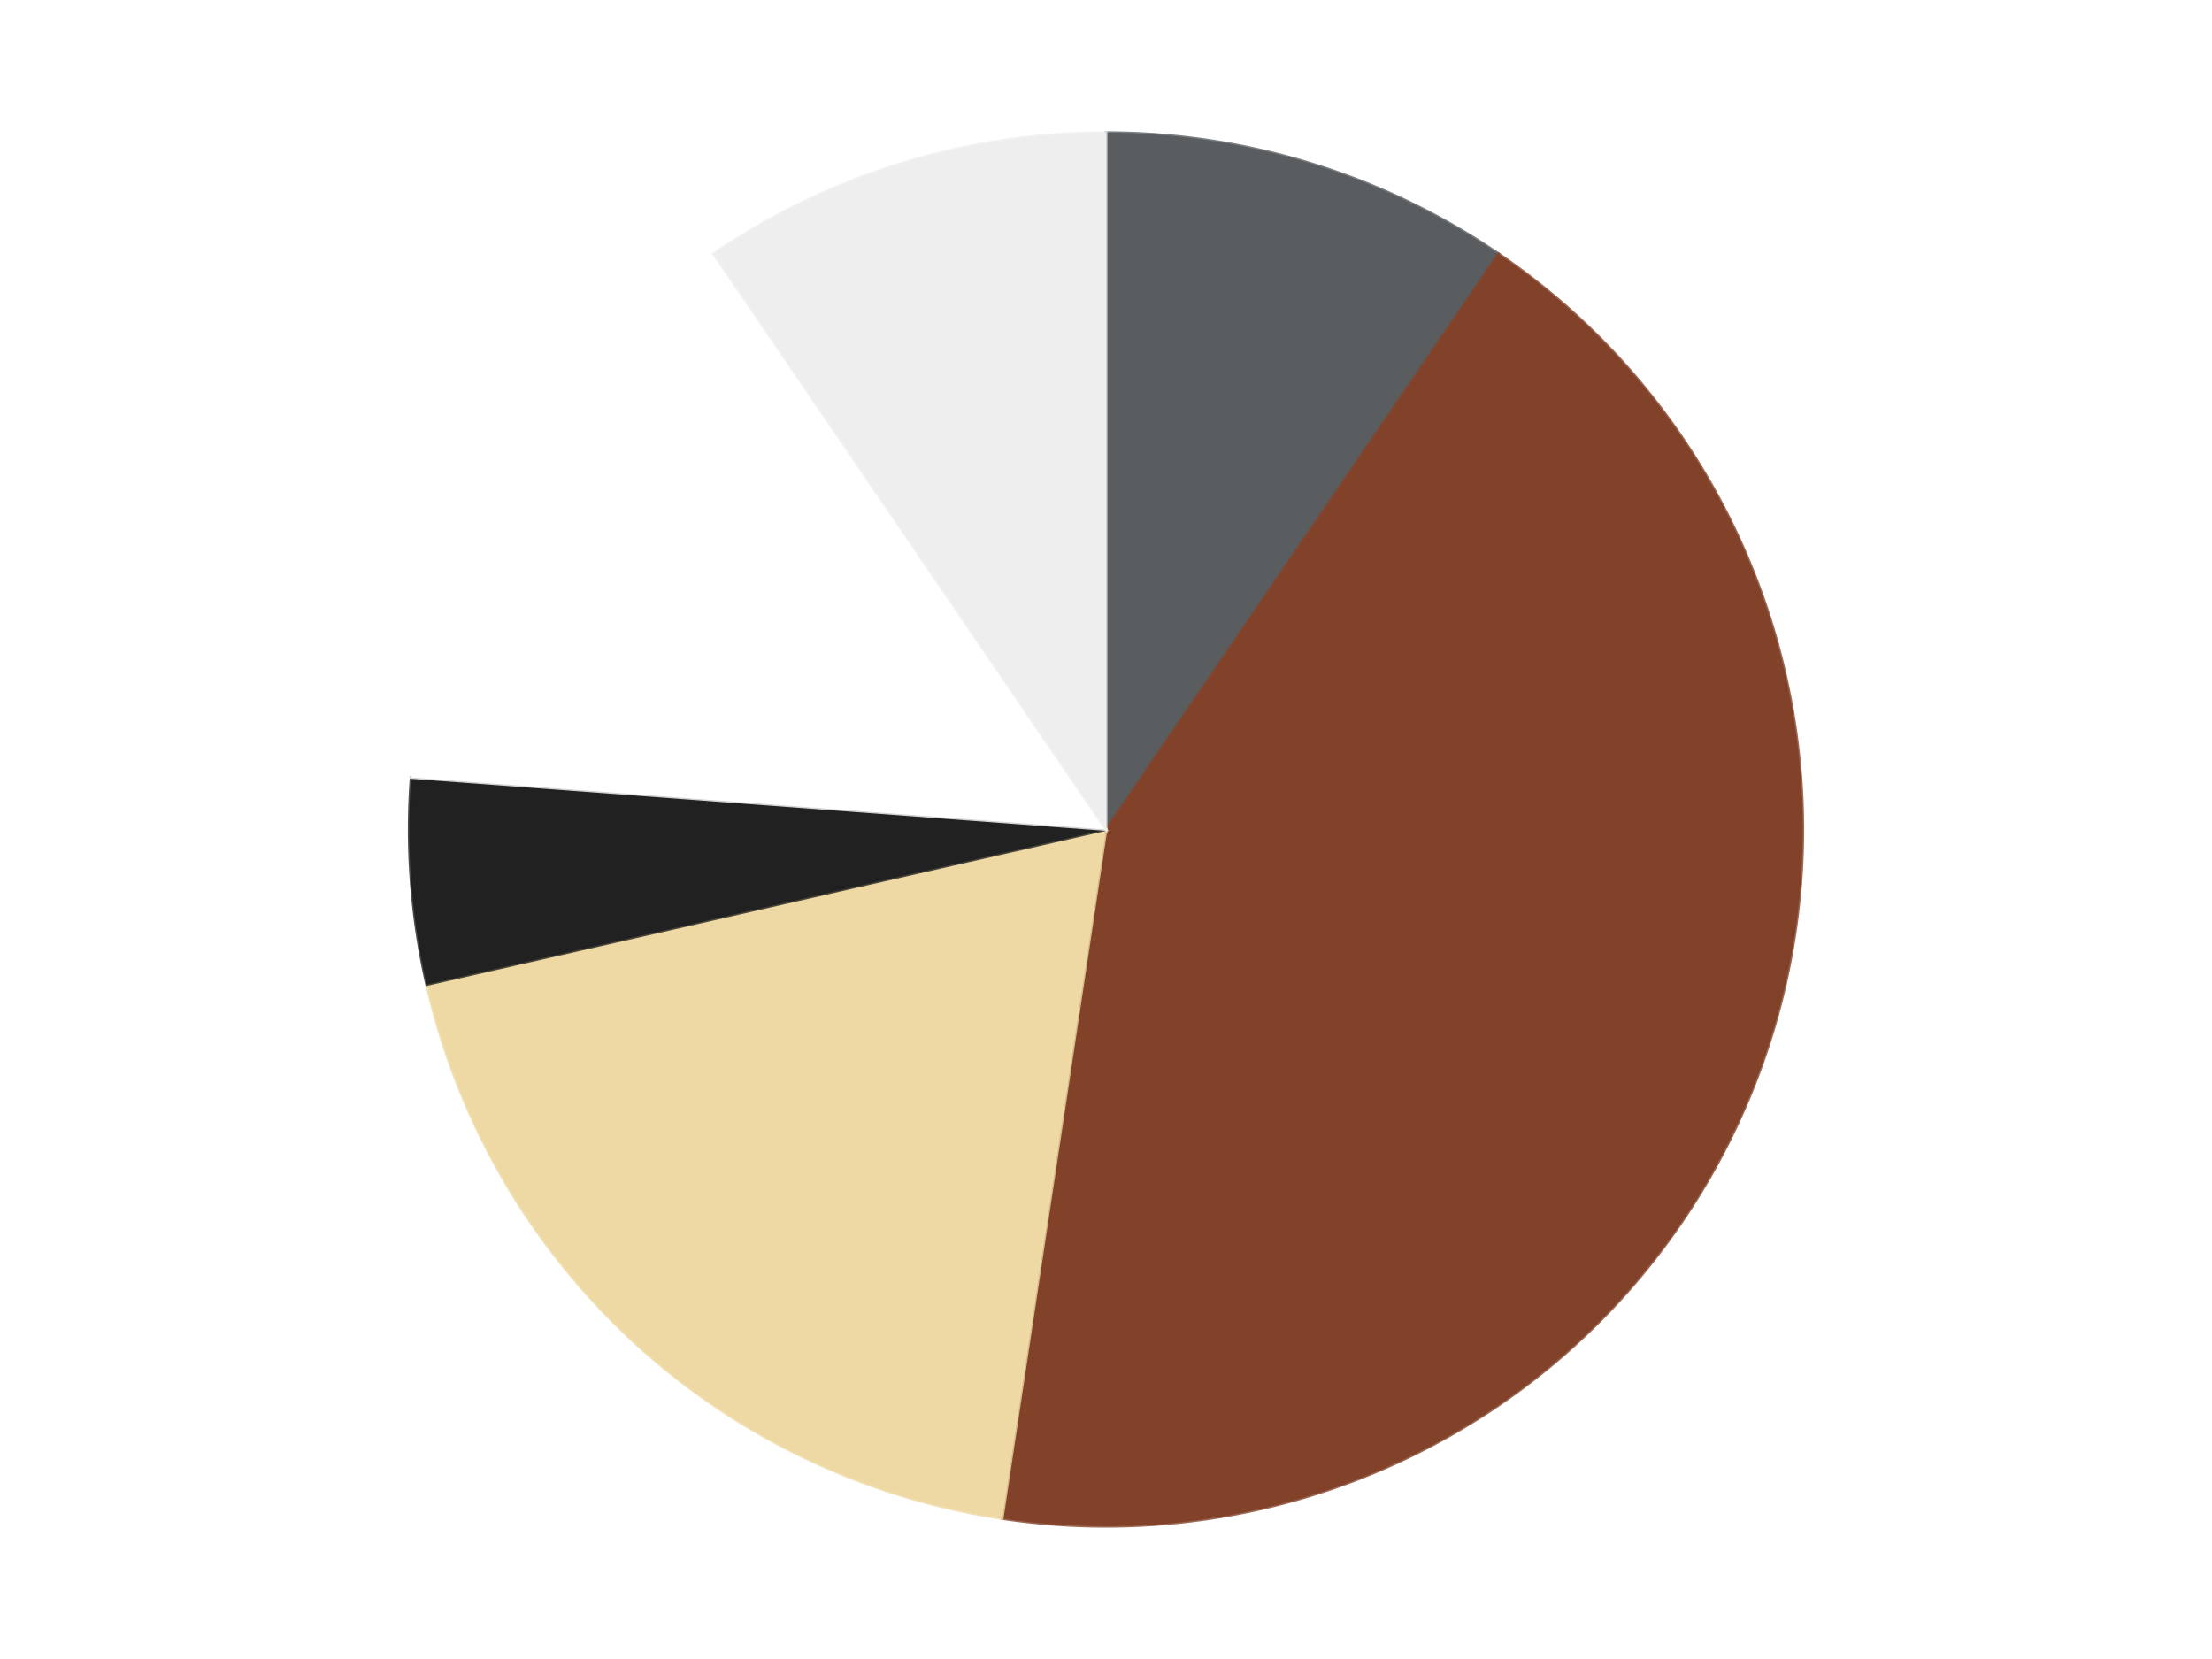 <?xml version='1.0' encoding='utf-8'?>
<svg xmlns="http://www.w3.org/2000/svg" xmlns:xlink="http://www.w3.org/1999/xlink" id="chart-334fd0c8-59ec-4598-84bd-57d9c209f5a9" class="pygal-chart" viewBox="0 0 800 600"><!--Generated with pygal 3.0.5 (lxml) ©Kozea 2012-2016 on 2024-09-29--><!--http://pygal.org--><!--http://github.com/Kozea/pygal--><defs><style type="text/css">#chart-334fd0c8-59ec-4598-84bd-57d9c209f5a9{-webkit-user-select:none;-webkit-font-smoothing:antialiased;font-family:Consolas,"Liberation Mono",Menlo,Courier,monospace}#chart-334fd0c8-59ec-4598-84bd-57d9c209f5a9 .title{font-family:Consolas,"Liberation Mono",Menlo,Courier,monospace;font-size:16px}#chart-334fd0c8-59ec-4598-84bd-57d9c209f5a9 .legends .legend text{font-family:Consolas,"Liberation Mono",Menlo,Courier,monospace;font-size:14px}#chart-334fd0c8-59ec-4598-84bd-57d9c209f5a9 .axis text{font-family:Consolas,"Liberation Mono",Menlo,Courier,monospace;font-size:10px}#chart-334fd0c8-59ec-4598-84bd-57d9c209f5a9 .axis text.major{font-family:Consolas,"Liberation Mono",Menlo,Courier,monospace;font-size:10px}#chart-334fd0c8-59ec-4598-84bd-57d9c209f5a9 .text-overlay text.value{font-family:Consolas,"Liberation Mono",Menlo,Courier,monospace;font-size:16px}#chart-334fd0c8-59ec-4598-84bd-57d9c209f5a9 .text-overlay text.label{font-family:Consolas,"Liberation Mono",Menlo,Courier,monospace;font-size:10px}#chart-334fd0c8-59ec-4598-84bd-57d9c209f5a9 .tooltip{font-family:Consolas,"Liberation Mono",Menlo,Courier,monospace;font-size:14px}#chart-334fd0c8-59ec-4598-84bd-57d9c209f5a9 text.no_data{font-family:Consolas,"Liberation Mono",Menlo,Courier,monospace;font-size:64px}
#chart-334fd0c8-59ec-4598-84bd-57d9c209f5a9{background-color:transparent}#chart-334fd0c8-59ec-4598-84bd-57d9c209f5a9 path,#chart-334fd0c8-59ec-4598-84bd-57d9c209f5a9 line,#chart-334fd0c8-59ec-4598-84bd-57d9c209f5a9 rect,#chart-334fd0c8-59ec-4598-84bd-57d9c209f5a9 circle{-webkit-transition:150ms;-moz-transition:150ms;transition:150ms}#chart-334fd0c8-59ec-4598-84bd-57d9c209f5a9 .graph &gt; .background{fill:transparent}#chart-334fd0c8-59ec-4598-84bd-57d9c209f5a9 .plot &gt; .background{fill:transparent}#chart-334fd0c8-59ec-4598-84bd-57d9c209f5a9 .graph{fill:rgba(0,0,0,.87)}#chart-334fd0c8-59ec-4598-84bd-57d9c209f5a9 text.no_data{fill:rgba(0,0,0,1)}#chart-334fd0c8-59ec-4598-84bd-57d9c209f5a9 .title{fill:rgba(0,0,0,1)}#chart-334fd0c8-59ec-4598-84bd-57d9c209f5a9 .legends .legend text{fill:rgba(0,0,0,.87)}#chart-334fd0c8-59ec-4598-84bd-57d9c209f5a9 .legends .legend:hover text{fill:rgba(0,0,0,1)}#chart-334fd0c8-59ec-4598-84bd-57d9c209f5a9 .axis .line{stroke:rgba(0,0,0,1)}#chart-334fd0c8-59ec-4598-84bd-57d9c209f5a9 .axis .guide.line{stroke:rgba(0,0,0,.54)}#chart-334fd0c8-59ec-4598-84bd-57d9c209f5a9 .axis .major.line{stroke:rgba(0,0,0,.87)}#chart-334fd0c8-59ec-4598-84bd-57d9c209f5a9 .axis text.major{fill:rgba(0,0,0,1)}#chart-334fd0c8-59ec-4598-84bd-57d9c209f5a9 .axis.y .guides:hover .guide.line,#chart-334fd0c8-59ec-4598-84bd-57d9c209f5a9 .line-graph .axis.x .guides:hover .guide.line,#chart-334fd0c8-59ec-4598-84bd-57d9c209f5a9 .stackedline-graph .axis.x .guides:hover .guide.line,#chart-334fd0c8-59ec-4598-84bd-57d9c209f5a9 .xy-graph .axis.x .guides:hover .guide.line{stroke:rgba(0,0,0,1)}#chart-334fd0c8-59ec-4598-84bd-57d9c209f5a9 .axis .guides:hover text{fill:rgba(0,0,0,1)}#chart-334fd0c8-59ec-4598-84bd-57d9c209f5a9 .reactive{fill-opacity:1.0;stroke-opacity:.8;stroke-width:1}#chart-334fd0c8-59ec-4598-84bd-57d9c209f5a9 .ci{stroke:rgba(0,0,0,.87)}#chart-334fd0c8-59ec-4598-84bd-57d9c209f5a9 .reactive.active,#chart-334fd0c8-59ec-4598-84bd-57d9c209f5a9 .active .reactive{fill-opacity:0.6;stroke-opacity:.9;stroke-width:4}#chart-334fd0c8-59ec-4598-84bd-57d9c209f5a9 .ci .reactive.active{stroke-width:1.5}#chart-334fd0c8-59ec-4598-84bd-57d9c209f5a9 .series text{fill:rgba(0,0,0,1)}#chart-334fd0c8-59ec-4598-84bd-57d9c209f5a9 .tooltip rect{fill:transparent;stroke:rgba(0,0,0,1);-webkit-transition:opacity 150ms;-moz-transition:opacity 150ms;transition:opacity 150ms}#chart-334fd0c8-59ec-4598-84bd-57d9c209f5a9 .tooltip .label{fill:rgba(0,0,0,.87)}#chart-334fd0c8-59ec-4598-84bd-57d9c209f5a9 .tooltip .label{fill:rgba(0,0,0,.87)}#chart-334fd0c8-59ec-4598-84bd-57d9c209f5a9 .tooltip .legend{font-size:.8em;fill:rgba(0,0,0,.54)}#chart-334fd0c8-59ec-4598-84bd-57d9c209f5a9 .tooltip .x_label{font-size:.6em;fill:rgba(0,0,0,1)}#chart-334fd0c8-59ec-4598-84bd-57d9c209f5a9 .tooltip .xlink{font-size:.5em;text-decoration:underline}#chart-334fd0c8-59ec-4598-84bd-57d9c209f5a9 .tooltip .value{font-size:1.5em}#chart-334fd0c8-59ec-4598-84bd-57d9c209f5a9 .bound{font-size:.5em}#chart-334fd0c8-59ec-4598-84bd-57d9c209f5a9 .max-value{font-size:.75em;fill:rgba(0,0,0,.54)}#chart-334fd0c8-59ec-4598-84bd-57d9c209f5a9 .map-element{fill:transparent;stroke:rgba(0,0,0,.54) !important}#chart-334fd0c8-59ec-4598-84bd-57d9c209f5a9 .map-element .reactive{fill-opacity:inherit;stroke-opacity:inherit}#chart-334fd0c8-59ec-4598-84bd-57d9c209f5a9 .color-0,#chart-334fd0c8-59ec-4598-84bd-57d9c209f5a9 .color-0 a:visited{stroke:#F44336;fill:#F44336}#chart-334fd0c8-59ec-4598-84bd-57d9c209f5a9 .color-1,#chart-334fd0c8-59ec-4598-84bd-57d9c209f5a9 .color-1 a:visited{stroke:#3F51B5;fill:#3F51B5}#chart-334fd0c8-59ec-4598-84bd-57d9c209f5a9 .color-2,#chart-334fd0c8-59ec-4598-84bd-57d9c209f5a9 .color-2 a:visited{stroke:#009688;fill:#009688}#chart-334fd0c8-59ec-4598-84bd-57d9c209f5a9 .color-3,#chart-334fd0c8-59ec-4598-84bd-57d9c209f5a9 .color-3 a:visited{stroke:#FFC107;fill:#FFC107}#chart-334fd0c8-59ec-4598-84bd-57d9c209f5a9 .color-4,#chart-334fd0c8-59ec-4598-84bd-57d9c209f5a9 .color-4 a:visited{stroke:#FF5722;fill:#FF5722}#chart-334fd0c8-59ec-4598-84bd-57d9c209f5a9 .color-5,#chart-334fd0c8-59ec-4598-84bd-57d9c209f5a9 .color-5 a:visited{stroke:#9C27B0;fill:#9C27B0}#chart-334fd0c8-59ec-4598-84bd-57d9c209f5a9 .text-overlay .color-0 text{fill:black}#chart-334fd0c8-59ec-4598-84bd-57d9c209f5a9 .text-overlay .color-1 text{fill:black}#chart-334fd0c8-59ec-4598-84bd-57d9c209f5a9 .text-overlay .color-2 text{fill:black}#chart-334fd0c8-59ec-4598-84bd-57d9c209f5a9 .text-overlay .color-3 text{fill:black}#chart-334fd0c8-59ec-4598-84bd-57d9c209f5a9 .text-overlay .color-4 text{fill:black}#chart-334fd0c8-59ec-4598-84bd-57d9c209f5a9 .text-overlay .color-5 text{fill:black}
#chart-334fd0c8-59ec-4598-84bd-57d9c209f5a9 text.no_data{text-anchor:middle}#chart-334fd0c8-59ec-4598-84bd-57d9c209f5a9 .guide.line{fill:none}#chart-334fd0c8-59ec-4598-84bd-57d9c209f5a9 .centered{text-anchor:middle}#chart-334fd0c8-59ec-4598-84bd-57d9c209f5a9 .title{text-anchor:middle}#chart-334fd0c8-59ec-4598-84bd-57d9c209f5a9 .legends .legend text{fill-opacity:1}#chart-334fd0c8-59ec-4598-84bd-57d9c209f5a9 .axis.x text{text-anchor:middle}#chart-334fd0c8-59ec-4598-84bd-57d9c209f5a9 .axis.x:not(.web) text[transform]{text-anchor:start}#chart-334fd0c8-59ec-4598-84bd-57d9c209f5a9 .axis.x:not(.web) text[transform].backwards{text-anchor:end}#chart-334fd0c8-59ec-4598-84bd-57d9c209f5a9 .axis.y text{text-anchor:end}#chart-334fd0c8-59ec-4598-84bd-57d9c209f5a9 .axis.y text[transform].backwards{text-anchor:start}#chart-334fd0c8-59ec-4598-84bd-57d9c209f5a9 .axis.y2 text{text-anchor:start}#chart-334fd0c8-59ec-4598-84bd-57d9c209f5a9 .axis.y2 text[transform].backwards{text-anchor:end}#chart-334fd0c8-59ec-4598-84bd-57d9c209f5a9 .axis .guide.line{stroke-dasharray:4,4;stroke:black}#chart-334fd0c8-59ec-4598-84bd-57d9c209f5a9 .axis .major.guide.line{stroke-dasharray:6,6;stroke:black}#chart-334fd0c8-59ec-4598-84bd-57d9c209f5a9 .horizontal .axis.y .guide.line,#chart-334fd0c8-59ec-4598-84bd-57d9c209f5a9 .horizontal .axis.y2 .guide.line,#chart-334fd0c8-59ec-4598-84bd-57d9c209f5a9 .vertical .axis.x .guide.line{opacity:0}#chart-334fd0c8-59ec-4598-84bd-57d9c209f5a9 .horizontal .axis.always_show .guide.line,#chart-334fd0c8-59ec-4598-84bd-57d9c209f5a9 .vertical .axis.always_show .guide.line{opacity:1 !important}#chart-334fd0c8-59ec-4598-84bd-57d9c209f5a9 .axis.y .guides:hover .guide.line,#chart-334fd0c8-59ec-4598-84bd-57d9c209f5a9 .axis.y2 .guides:hover .guide.line,#chart-334fd0c8-59ec-4598-84bd-57d9c209f5a9 .axis.x .guides:hover .guide.line{opacity:1}#chart-334fd0c8-59ec-4598-84bd-57d9c209f5a9 .axis .guides:hover text{opacity:1}#chart-334fd0c8-59ec-4598-84bd-57d9c209f5a9 .nofill{fill:none}#chart-334fd0c8-59ec-4598-84bd-57d9c209f5a9 .subtle-fill{fill-opacity:.2}#chart-334fd0c8-59ec-4598-84bd-57d9c209f5a9 .dot{stroke-width:1px;fill-opacity:1;stroke-opacity:1}#chart-334fd0c8-59ec-4598-84bd-57d9c209f5a9 .dot.active{stroke-width:5px}#chart-334fd0c8-59ec-4598-84bd-57d9c209f5a9 .dot.negative{fill:transparent}#chart-334fd0c8-59ec-4598-84bd-57d9c209f5a9 text,#chart-334fd0c8-59ec-4598-84bd-57d9c209f5a9 tspan{stroke:none !important}#chart-334fd0c8-59ec-4598-84bd-57d9c209f5a9 .series text.active{opacity:1}#chart-334fd0c8-59ec-4598-84bd-57d9c209f5a9 .tooltip rect{fill-opacity:.95;stroke-width:.5}#chart-334fd0c8-59ec-4598-84bd-57d9c209f5a9 .tooltip text{fill-opacity:1}#chart-334fd0c8-59ec-4598-84bd-57d9c209f5a9 .showable{visibility:hidden}#chart-334fd0c8-59ec-4598-84bd-57d9c209f5a9 .showable.shown{visibility:visible}#chart-334fd0c8-59ec-4598-84bd-57d9c209f5a9 .gauge-background{fill:rgba(229,229,229,1);stroke:none}#chart-334fd0c8-59ec-4598-84bd-57d9c209f5a9 .bg-lines{stroke:transparent;stroke-width:2px}</style><script type="text/javascript">window.pygal = window.pygal || {};window.pygal.config = window.pygal.config || {};window.pygal.config['334fd0c8-59ec-4598-84bd-57d9c209f5a9'] = {"allow_interruptions": false, "box_mode": "extremes", "classes": ["pygal-chart"], "css": ["file://style.css", "file://graph.css"], "defs": [], "disable_xml_declaration": false, "dots_size": 2.5, "dynamic_print_values": false, "explicit_size": false, "fill": false, "force_uri_protocol": "https", "formatter": null, "half_pie": false, "height": 600, "include_x_axis": false, "inner_radius": 0, "interpolate": null, "interpolation_parameters": {}, "interpolation_precision": 250, "inverse_y_axis": false, "js": ["//kozea.github.io/pygal.js/2.0.x/pygal-tooltips.min.js"], "legend_at_bottom": false, "legend_at_bottom_columns": null, "legend_box_size": 12, "logarithmic": false, "margin": 20, "margin_bottom": null, "margin_left": null, "margin_right": null, "margin_top": null, "max_scale": 16, "min_scale": 4, "missing_value_fill_truncation": "x", "no_data_text": "No data", "no_prefix": false, "order_min": null, "pretty_print": false, "print_labels": false, "print_values": false, "print_values_position": "center", "print_zeroes": true, "range": null, "rounded_bars": null, "secondary_range": null, "show_dots": true, "show_legend": false, "show_minor_x_labels": true, "show_minor_y_labels": true, "show_only_major_dots": false, "show_x_guides": false, "show_x_labels": true, "show_y_guides": true, "show_y_labels": true, "spacing": 10, "stack_from_top": false, "strict": false, "stroke": true, "stroke_style": null, "style": {"background": "transparent", "ci_colors": [], "colors": ["#F44336", "#3F51B5", "#009688", "#FFC107", "#FF5722", "#9C27B0", "#03A9F4", "#8BC34A", "#FF9800", "#E91E63", "#2196F3", "#4CAF50", "#FFEB3B", "#673AB7", "#00BCD4", "#CDDC39", "#9E9E9E", "#607D8B"], "dot_opacity": "1", "font_family": "Consolas, \"Liberation Mono\", Menlo, Courier, monospace", "foreground": "rgba(0, 0, 0, .87)", "foreground_strong": "rgba(0, 0, 0, 1)", "foreground_subtle": "rgba(0, 0, 0, .54)", "guide_stroke_color": "black", "guide_stroke_dasharray": "4,4", "label_font_family": "Consolas, \"Liberation Mono\", Menlo, Courier, monospace", "label_font_size": 10, "legend_font_family": "Consolas, \"Liberation Mono\", Menlo, Courier, monospace", "legend_font_size": 14, "major_guide_stroke_color": "black", "major_guide_stroke_dasharray": "6,6", "major_label_font_family": "Consolas, \"Liberation Mono\", Menlo, Courier, monospace", "major_label_font_size": 10, "no_data_font_family": "Consolas, \"Liberation Mono\", Menlo, Courier, monospace", "no_data_font_size": 64, "opacity": "1.0", "opacity_hover": "0.6", "plot_background": "transparent", "stroke_opacity": ".8", "stroke_opacity_hover": ".9", "stroke_width": "1", "stroke_width_hover": "4", "title_font_family": "Consolas, \"Liberation Mono\", Menlo, Courier, monospace", "title_font_size": 16, "tooltip_font_family": "Consolas, \"Liberation Mono\", Menlo, Courier, monospace", "tooltip_font_size": 14, "transition": "150ms", "value_background": "rgba(229, 229, 229, 1)", "value_colors": [], "value_font_family": "Consolas, \"Liberation Mono\", Menlo, Courier, monospace", "value_font_size": 16, "value_label_font_family": "Consolas, \"Liberation Mono\", Menlo, Courier, monospace", "value_label_font_size": 10}, "title": null, "tooltip_border_radius": 0, "tooltip_fancy_mode": true, "truncate_label": null, "truncate_legend": null, "width": 800, "x_label_rotation": 0, "x_labels": null, "x_labels_major": null, "x_labels_major_count": null, "x_labels_major_every": null, "x_title": null, "xrange": null, "y_label_rotation": 0, "y_labels": null, "y_labels_major": null, "y_labels_major_count": null, "y_labels_major_every": null, "y_title": null, "zero": 0, "legends": ["Dark Bluish Gray", "Reddish Brown", "Tan", "Black", "White", "Trans-Clear"]}</script><script type="text/javascript" xlink:href="https://kozea.github.io/pygal.js/2.0.x/pygal-tooltips.min.js"/></defs><title>Pygal</title><g class="graph pie-graph vertical"><rect x="0" y="0" width="800" height="600" class="background"/><g transform="translate(20, 20)" class="plot"><rect x="0" y="0" width="760" height="560" class="background"/><g class="series serie-0 color-0"><g class="slices"><g class="slice" style="fill: #595D60; stroke: #595D60"><path d="M380 28 A252 252 0 0 1 521.957 71.788 L380 280 A0 0 0 0 0 380 280 z" class="slice reactive tooltip-trigger"/><desc class="value">2</desc><desc class="x centered">417.1391519757739</desc><desc class="y centered">159.59782647094625</desc></g></g></g><g class="series serie-1 color-1"><g class="slices"><g class="slice" style="fill: #82422A; stroke: #82422A"><path d="M521.957 71.788 A252 252 0 0 1 342.441 529.185 L380 280 A0 0 0 0 0 380 280 z" class="slice reactive tooltip-trigger"/><desc class="value">9</desc><desc class="x centered">497.29009232916974</desc><desc class="y centered">326.03296907016573</desc></g></g></g><g class="series serie-2 color-2"><g class="slices"><g class="slice" style="fill: #EED9A4; stroke: #EED9A4"><path d="M342.441 529.185 A252 252 0 0 1 134.318 336.075 L380 280 A0 0 0 0 0 380 280 z" class="slice reactive tooltip-trigger"/><desc class="value">4</desc><desc class="x centered">294.29823504086426</desc><desc class="y centered">372.3645358505582</desc></g></g></g><g class="series serie-3 color-3"><g class="slices"><g class="slice" style="fill: #212121; stroke: #212121"><path d="M134.318 336.075 A252 252 0 0 1 128.705 261.168 L380 280 A0 0 0 0 0 380 280 z" class="slice reactive tooltip-trigger"/><desc class="value">1</desc><desc class="x centered">254.3523215551713</desc><desc class="y centered">289.4159917918895</desc></g></g></g><g class="series serie-4 color-4"><g class="slices"><g class="slice" style="fill: #FFFFFF; stroke: #FFFFFF"><path d="M128.705 261.168 A252 252 0 0 1 238.043 71.788 L380 280 A0 0 0 0 0 380 280 z" class="slice reactive tooltip-trigger"/><desc class="value">3</desc><desc class="x centered">270.8807991231607</desc><desc class="y centered">217.0</desc></g></g></g><g class="series serie-5 color-5"><g class="slices"><g class="slice" style="fill: #EEEEEE; stroke: #EEEEEE"><path d="M238.043 71.788 A252 252 0 0 1 380 28 L380 280 A0 0 0 0 0 380 280 z" class="slice reactive tooltip-trigger"/><desc class="value">2</desc><desc class="x centered">342.86084802422613</desc><desc class="y centered">159.59782647094625</desc></g></g></g></g><g class="titles"/><g transform="translate(20, 20)" class="plot overlay"><g class="series serie-0 color-0"/><g class="series serie-1 color-1"/><g class="series serie-2 color-2"/><g class="series serie-3 color-3"/><g class="series serie-4 color-4"/><g class="series serie-5 color-5"/></g><g transform="translate(20, 20)" class="plot text-overlay"><g class="series serie-0 color-0"/><g class="series serie-1 color-1"/><g class="series serie-2 color-2"/><g class="series serie-3 color-3"/><g class="series serie-4 color-4"/><g class="series serie-5 color-5"/></g><g transform="translate(20, 20)" class="plot tooltip-overlay"><g transform="translate(0 0)" style="opacity: 0" class="tooltip"><rect rx="0" ry="0" width="0" height="0" class="tooltip-box"/><g class="text"/></g></g></g></svg>